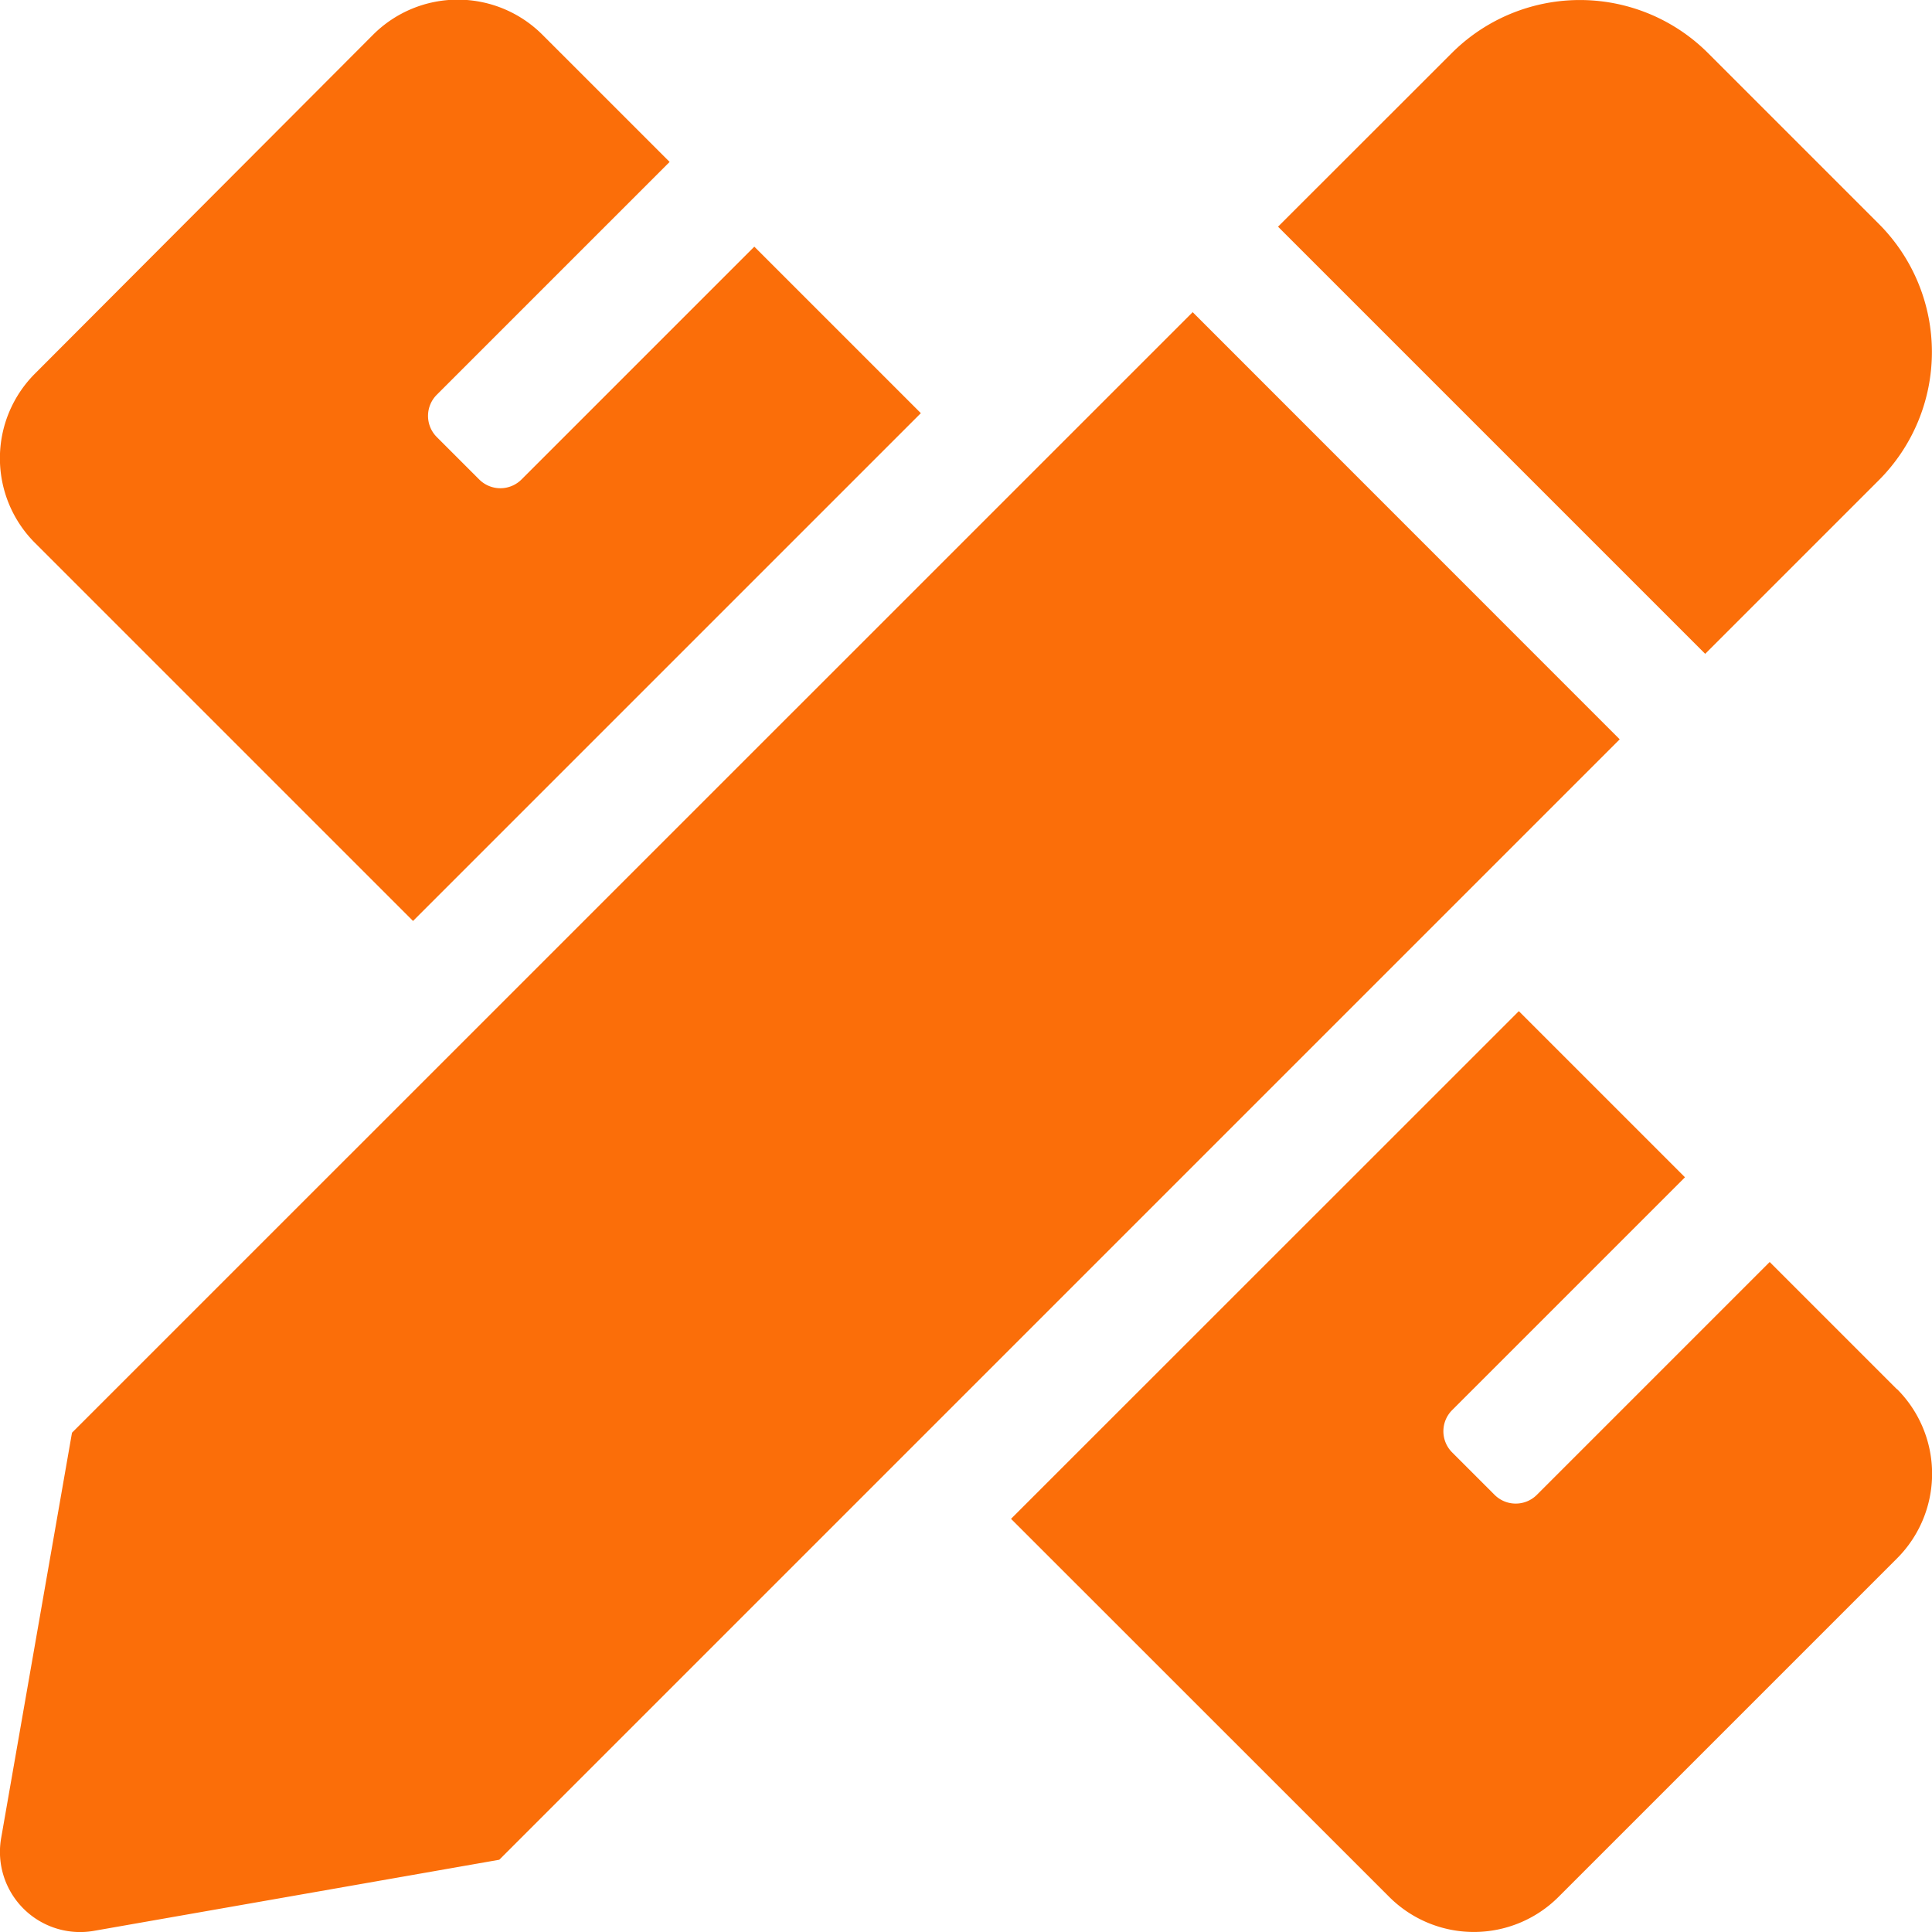<svg xmlns="http://www.w3.org/2000/svg" width="15.188" height="15.188" viewBox="0 0 15.188 15.188">
  <path id="Icon_awesome-pencil-ruler" data-name="Icon awesome-pencil-ruler" d="M3.247,7.239,7.239,3.247,5.93,1.938,4.1,3.768a.235.235,0,0,1-.333,0l-.333-.333a.235.235,0,0,1,0-.333l1.83-1.83-1-1a.941.941,0,0,0-1.331,0L.275,2.936a.941.941,0,0,0,0,1.331L3.247,7.239ZM14.77,3.774a1.425,1.425,0,0,0,0-2.015L13.428.417a1.425,1.425,0,0,0-2.016,0L10.047,1.781l3.358,3.358ZM9.376,2.453.566,11.262.009,14.449a.63.63,0,0,0,.729.729l3.187-.559,8.808-8.808Zm5.536,8.467-1-1-1.83,1.83a.235.235,0,0,1-.333,0l-.333-.333a.235.235,0,0,1,0-.333l1.83-1.83L11.94,7.948,7.948,11.939l2.973,2.972a.941.941,0,0,0,1.331,0l2.661-2.661a.941.941,0,0,0,0-1.331Z" transform="translate(0 0.001)" fill="#fb6e09"/>
</svg>
